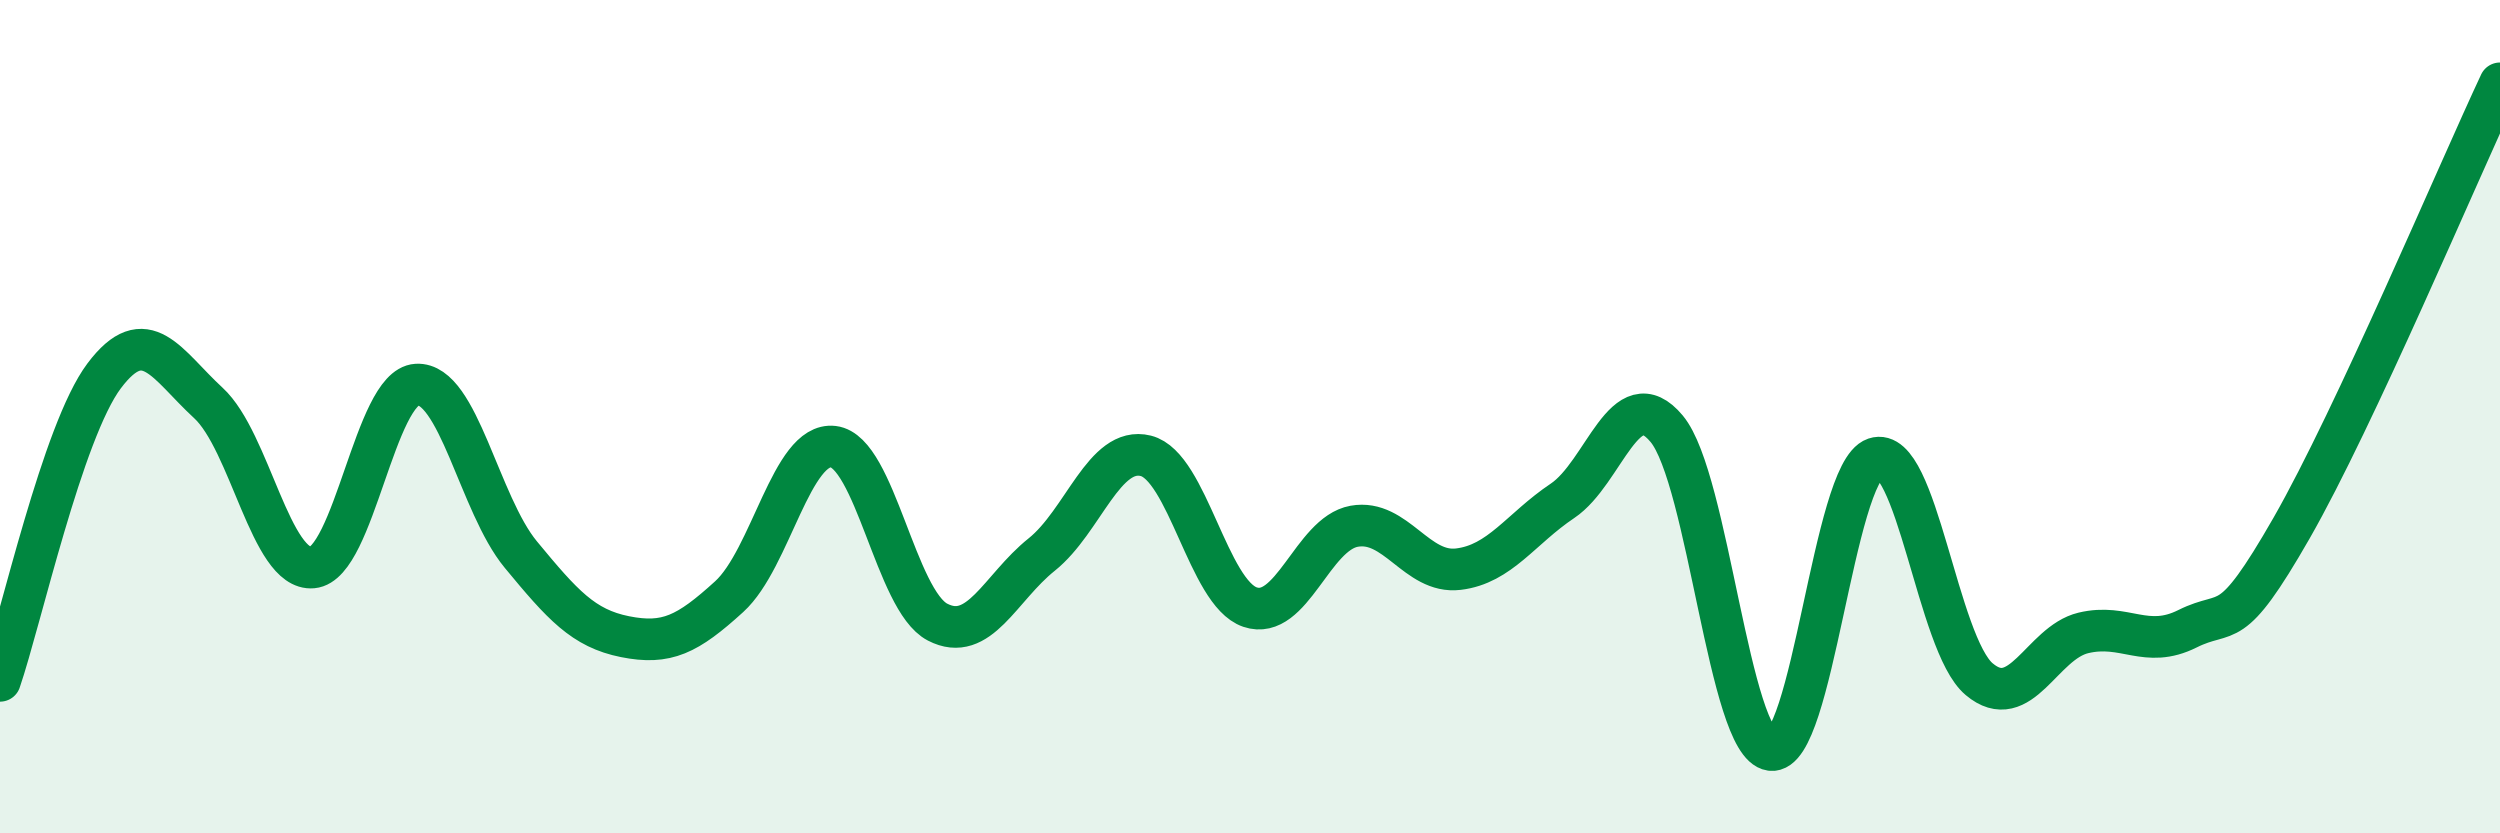 
    <svg width="60" height="20" viewBox="0 0 60 20" xmlns="http://www.w3.org/2000/svg">
      <path
        d="M 0,16.34 C 0.5,14.88 1.5,10.35 2.5,9.02 C 3.5,7.69 4,8.75 5,9.67 C 6,10.59 6.5,13.71 7.5,13.62 C 8.5,13.53 9,9.29 10,9.23 C 11,9.17 11.5,12.1 12.5,13.31 C 13.5,14.52 14,15.08 15,15.28 C 16,15.48 16.5,15.23 17.5,14.32 C 18.5,13.41 19,10.6 20,10.72 C 21,10.84 21.5,14.41 22.5,14.93 C 23.5,15.45 24,14.11 25,13.31 C 26,12.51 26.5,10.69 27.5,10.94 C 28.5,11.19 29,14.23 30,14.57 C 31,14.91 31.5,12.81 32.5,12.63 C 33.5,12.45 34,13.78 35,13.66 C 36,13.54 36.5,12.69 37.5,12.02 C 38.5,11.35 39,9.09 40,10.29 C 41,11.49 41.5,17.86 42.5,18 C 43.5,18.14 44,11.34 45,11 C 46,10.66 46.5,15.46 47.5,16.3 C 48.5,17.14 49,15.43 50,15.19 C 51,14.95 51.5,15.59 52.5,15.09 C 53.5,14.59 53.5,15.29 55,12.67 C 56.5,10.05 59,4.13 60,2L60 20L0 20Z"
        fill="#008740"
        opacity="0.1"
        stroke-linecap="round"
        stroke-linejoin="round"
      />
      <path
        d="M 0,16.34 C 0.5,14.88 1.5,10.35 2.5,9.02 C 3.5,7.69 4,8.75 5,9.67 C 6,10.59 6.5,13.71 7.5,13.62 C 8.5,13.53 9,9.29 10,9.23 C 11,9.17 11.5,12.1 12.5,13.31 C 13.5,14.52 14,15.08 15,15.28 C 16,15.48 16.5,15.23 17.5,14.32 C 18.5,13.41 19,10.6 20,10.72 C 21,10.84 21.5,14.41 22.5,14.93 C 23.5,15.45 24,14.11 25,13.31 C 26,12.51 26.5,10.69 27.5,10.94 C 28.5,11.19 29,14.23 30,14.57 C 31,14.91 31.5,12.81 32.5,12.63 C 33.5,12.45 34,13.78 35,13.66 C 36,13.54 36.5,12.69 37.5,12.02 C 38.5,11.35 39,9.09 40,10.29 C 41,11.49 41.5,17.86 42.5,18 C 43.5,18.14 44,11.34 45,11 C 46,10.66 46.5,15.46 47.5,16.3 C 48.5,17.14 49,15.43 50,15.19 C 51,14.95 51.5,15.59 52.5,15.09 C 53.5,14.59 53.5,15.29 55,12.67 C 56.5,10.05 59,4.13 60,2"
        stroke="#008740"
        stroke-width="1"
        fill="none"
        stroke-linecap="round"
        stroke-linejoin="round"
      />
    </svg>
  